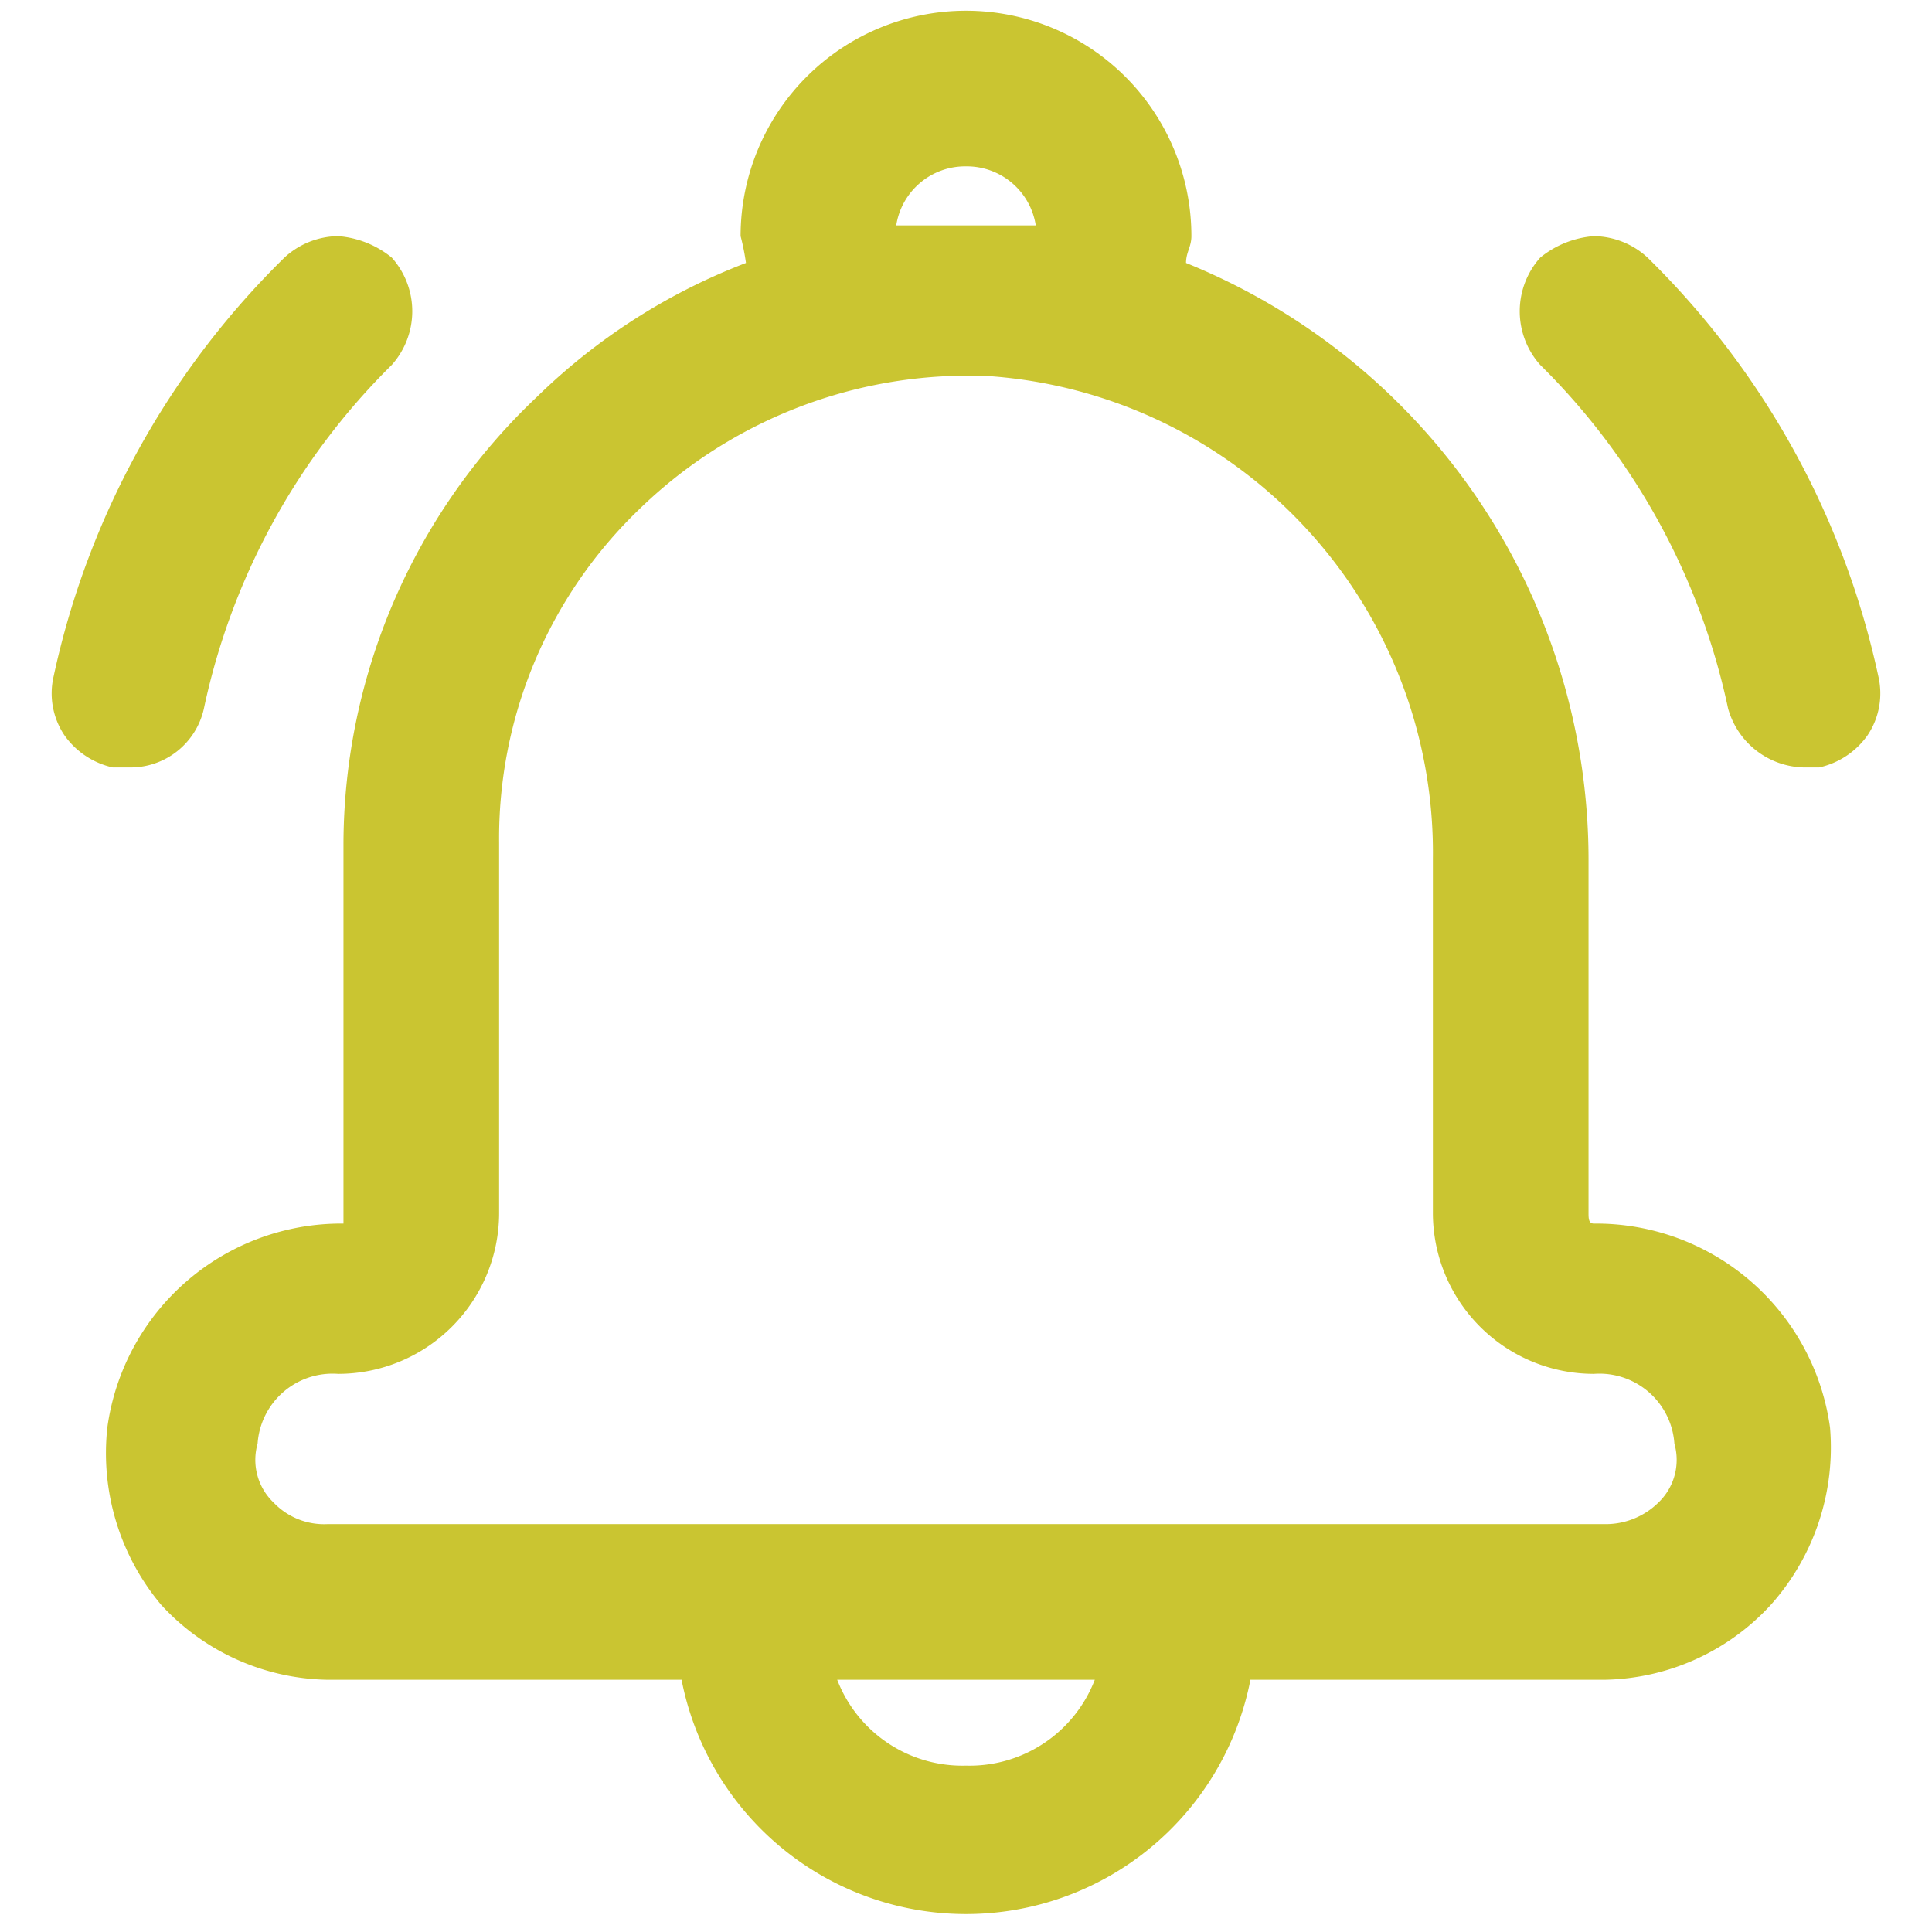 <svg xmlns="http://www.w3.org/2000/svg" viewBox="0 0 36 36"><path d="M29.7,22.8c-.1,0-.1-.1-.1-.2V16A12,12,0,0,0,22.1,4.9c0-.2.1-.3.1-.5a4.2,4.2,0,0,0-8.4,0,4.3,4.3,0,0,1,.1.5A11.4,11.4,0,0,0,10,7.4a11.5,11.5,0,0,0-3.6,8.3v7.1a4.4,4.4,0,0,0-4.4,3.8A4.4,4.4,0,0,0,3,29.9a4.3,4.3,0,0,0,3.1,1.4h6.6a5.4,5.4,0,0,0,10.6,0h6.6A4.3,4.3,0,0,0,33,29.9a4.4,4.4,0,0,0,1.1-3.3A4.4,4.4,0,0,0,29.7,22.8ZM18,32.9a2.5,2.5,0,0,1-2.4-1.6h4.8A2.5,2.5,0,0,1,18,32.9Zm-13.2-6a1.4,1.4,0,0,1,1.5-1.3,3,3,0,0,0,3-3V15.7a8.5,8.5,0,0,1,2.6-6.2A8.8,8.8,0,0,1,18,7h.3a8.9,8.9,0,0,1,8.4,9v6.6a3,3,0,0,0,3,3,1.4,1.4,0,0,1,1.5,1.3,1.1,1.1,0,0,1-.3,1.1,1.4,1.4,0,0,1-1,.4H6.1a1.3,1.3,0,0,1-1-.4A1.1,1.1,0,0,1,4.8,26.9ZM18,3.1a1.3,1.3,0,0,1,1.3,1.1H16.7A1.3,1.3,0,0,1,18,3.1Z" style="fill:#cac531"/><path d="M2.4,14.3a1.4,1.4,0,0,0,1.4-1.1A12.7,12.7,0,0,1,7.3,6.8a1.5,1.5,0,0,0,0-2,1.8,1.8,0,0,0-1-.4,1.5,1.5,0,0,0-1,.4A15.5,15.5,0,0,0,1,12.6a1.4,1.4,0,0,0,.2,1.1,1.5,1.5,0,0,0,.9.6Z" style="fill:#cac531"/><path d="M35,12.6a15.5,15.5,0,0,0-4.3-7.8,1.5,1.5,0,0,0-1-.4,1.8,1.8,0,0,0-1,.4,1.5,1.5,0,0,0,0,2,12.7,12.7,0,0,1,3.5,6.4,1.5,1.5,0,0,0,1.4,1.1h.3a1.5,1.5,0,0,0,.9-.6A1.4,1.4,0,0,0,35,12.6Z" style="fill:#cac531"/></svg>